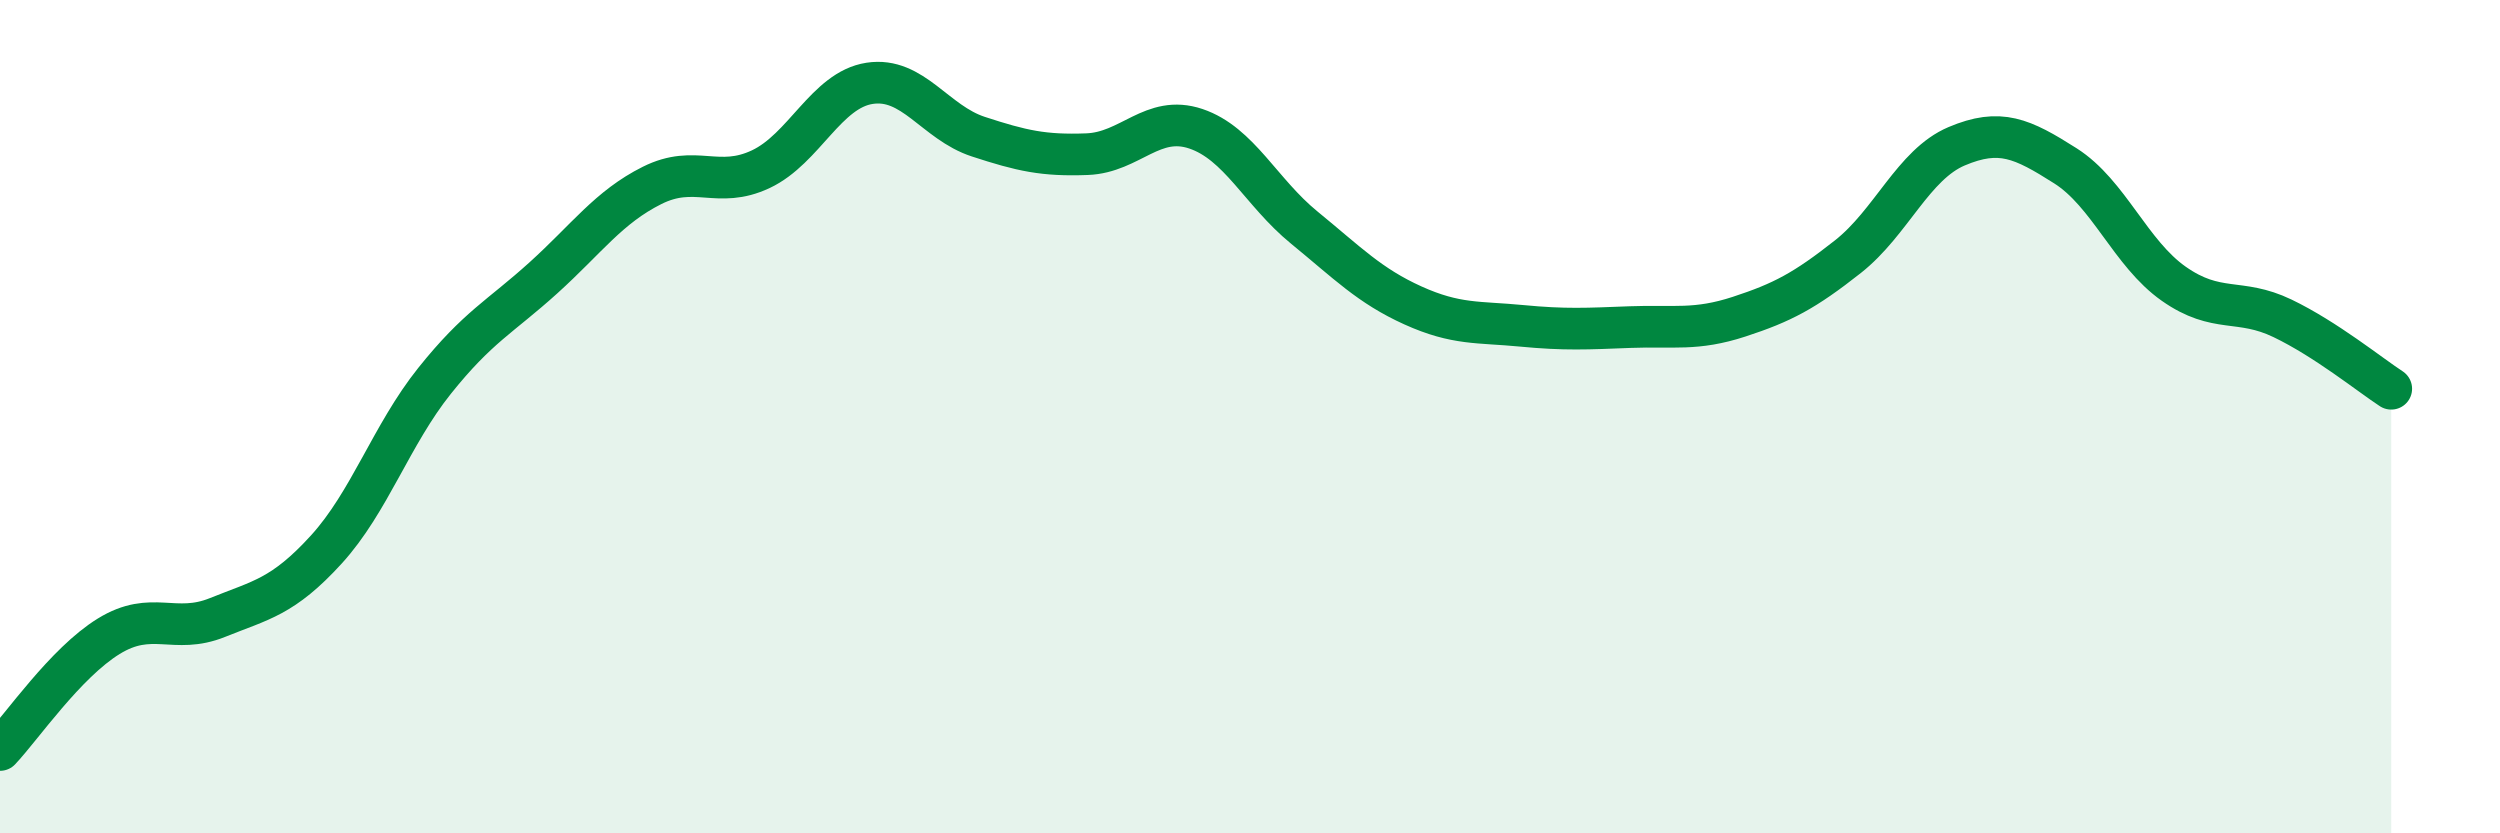 
    <svg width="60" height="20" viewBox="0 0 60 20" xmlns="http://www.w3.org/2000/svg">
      <path
        d="M 0,18 C 0.52,17.45 1.57,15.91 2.61,15.27 C 3.65,14.63 4.18,15.24 5.22,14.82 C 6.26,14.4 6.79,14.33 7.83,13.19 C 8.87,12.05 9.39,10.44 10.43,9.14 C 11.47,7.84 12,7.61 13.04,6.67 C 14.08,5.73 14.61,4.97 15.65,4.45 C 16.69,3.93 17.22,4.55 18.26,4.06 C 19.3,3.57 19.83,2.16 20.87,2 C 21.91,1.84 22.44,2.94 23.48,3.28 C 24.52,3.62 25.05,3.74 26.09,3.7 C 27.13,3.66 27.66,2.74 28.7,3.09 C 29.74,3.44 30.26,4.61 31.3,5.46 C 32.34,6.31 32.87,6.86 33.91,7.33 C 34.95,7.8 35.48,7.72 36.52,7.82 C 37.56,7.92 38.09,7.89 39.13,7.85 C 40.17,7.81 40.7,7.94 41.74,7.6 C 42.78,7.26 43.31,6.98 44.35,6.16 C 45.39,5.34 45.92,3.95 46.96,3.51 C 48,3.07 48.53,3.32 49.57,3.98 C 50.61,4.64 51.13,6.08 52.17,6.81 C 53.21,7.54 53.74,7.14 54.78,7.64 C 55.82,8.14 56.87,8.99 57.39,9.33L57.39 20L0 20Z"
        fill="#008740"
        opacity="0.1"
        stroke-linecap="round"
        stroke-linejoin="round"
      />
      <path
        d="M 0,18 C 0.52,17.45 1.57,15.91 2.61,15.27 C 3.65,14.63 4.18,15.24 5.22,14.82 C 6.26,14.4 6.79,14.33 7.83,13.19 C 8.87,12.05 9.39,10.44 10.43,9.14 C 11.47,7.84 12,7.61 13.04,6.67 C 14.08,5.73 14.61,4.97 15.65,4.45 C 16.69,3.93 17.22,4.55 18.26,4.06 C 19.3,3.57 19.83,2.16 20.87,2 C 21.91,1.84 22.44,2.94 23.48,3.28 C 24.52,3.62 25.05,3.74 26.09,3.7 C 27.13,3.66 27.66,2.74 28.7,3.09 C 29.74,3.44 30.26,4.61 31.3,5.46 C 32.34,6.31 32.87,6.86 33.91,7.33 C 34.95,7.8 35.48,7.72 36.52,7.82 C 37.56,7.92 38.09,7.89 39.13,7.85 C 40.17,7.81 40.7,7.94 41.74,7.6 C 42.78,7.26 43.31,6.98 44.35,6.16 C 45.39,5.34 45.92,3.95 46.96,3.51 C 48,3.07 48.53,3.32 49.57,3.98 C 50.61,4.64 51.13,6.08 52.17,6.81 C 53.21,7.54 53.74,7.14 54.78,7.64 C 55.82,8.14 56.87,8.99 57.39,9.33"
        stroke="#008740"
        stroke-width="1"
        fill="none"
        stroke-linecap="round"
        stroke-linejoin="round"
      />
    </svg>
  